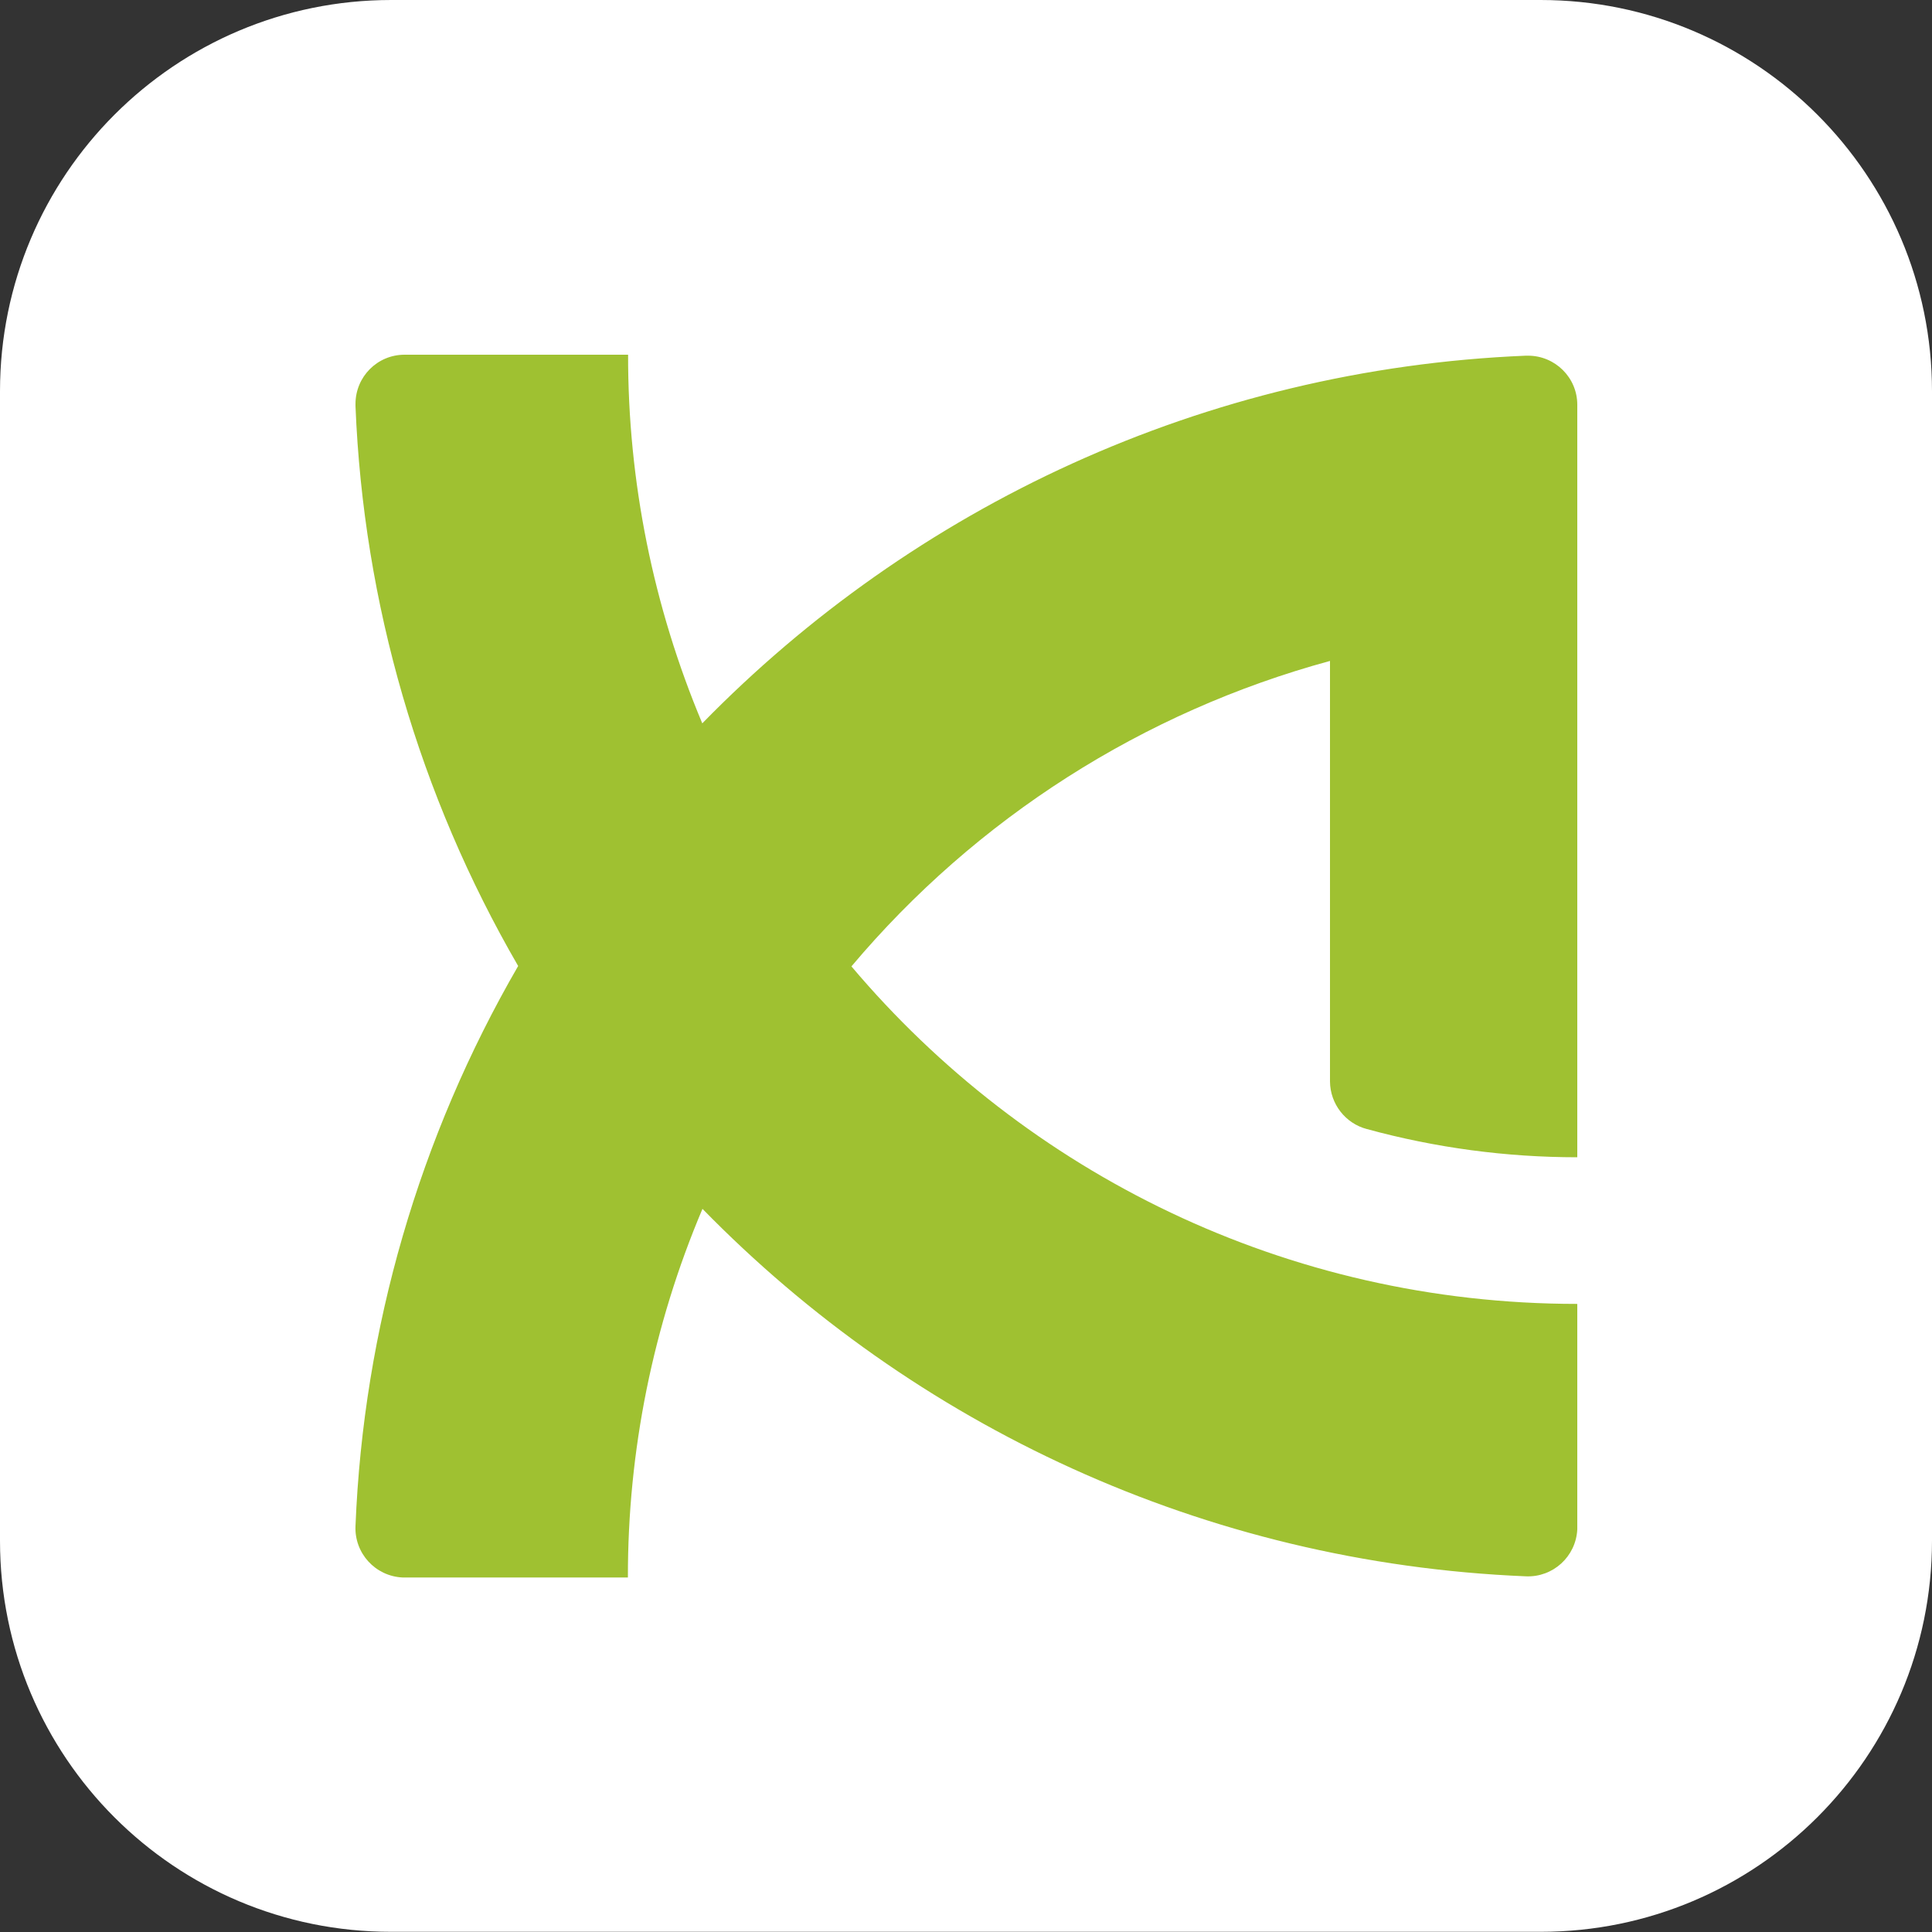 <?xml version="1.0" encoding="utf-8"?>
<!-- Generator: Adobe Illustrator 21.0.0, SVG Export Plug-In . SVG Version: 6.00 Build 0)  -->
<svg version="1.1" id="Layer_1" xmlns="http://www.w3.org/2000/svg" xmlns:xlink="http://www.w3.org/1999/xlink" x="0px" y="0px"
	 viewBox="0 0 1000 1000" style="enable-background:new 0 0 1000 1000;" xml:space="preserve">
<rect x="0" y="0" width="1000" height="1000" fill="#333333" stroke="none"/>
<style type="text/css">
	.st0{fill:#FFFFFF;}
	.st1{fill:#9FC131;}
</style>
<title>Kadiska-Main-App-Icon-1000px</title>
<g>
	<path class="st0" d="M1000,202.5v594.9c0,111.9-90.8,202.5-202.5,202.5H202.5C90.6,1000,0,909.4,0,797.5V202.5
		C0,90.7,90.6,0,202.5,0h594.9C909.2,0,1000,90.7,1000,202.5z"/>
	<path class="st1" d="M707.5,584.4c35.5,9.7,72.1,14.6,108.9,14.6V209.5c0-14.1-11.5-25.4-25.5-25.4c-0.4,0-0.7,0-1.1,0
		c-166.9,6.9-317.1,78.5-426.3,190.3C338.1,314,325,249.1,325.1,183.6H209.4c-14.1,0-25.4,11.4-25.4,25.5c0,0.4,0,0.7,0,1.1
		c4.1,102,33,201.5,84.2,289.8C217,588.4,188.1,687.8,184,789.9c-0.6,14,10.2,25.9,24.3,26.6c0.4,0,0.7,0,1.1,0H325
		c-0.1-65.5,13-130.4,38.6-190.8C472.8,737.5,622.9,809,789.8,815.9c14,0.6,25.9-10.2,26.6-24.3c0-0.4,0-0.7,0-1.1V674.9
		c-150.7,0-285.5-67.9-375.7-174.7c64.6-76.7,151-131.8,247.7-158.1v217.7C688.5,571.4,696.4,581.5,707.5,584.4z"/>
</g>
</svg>
